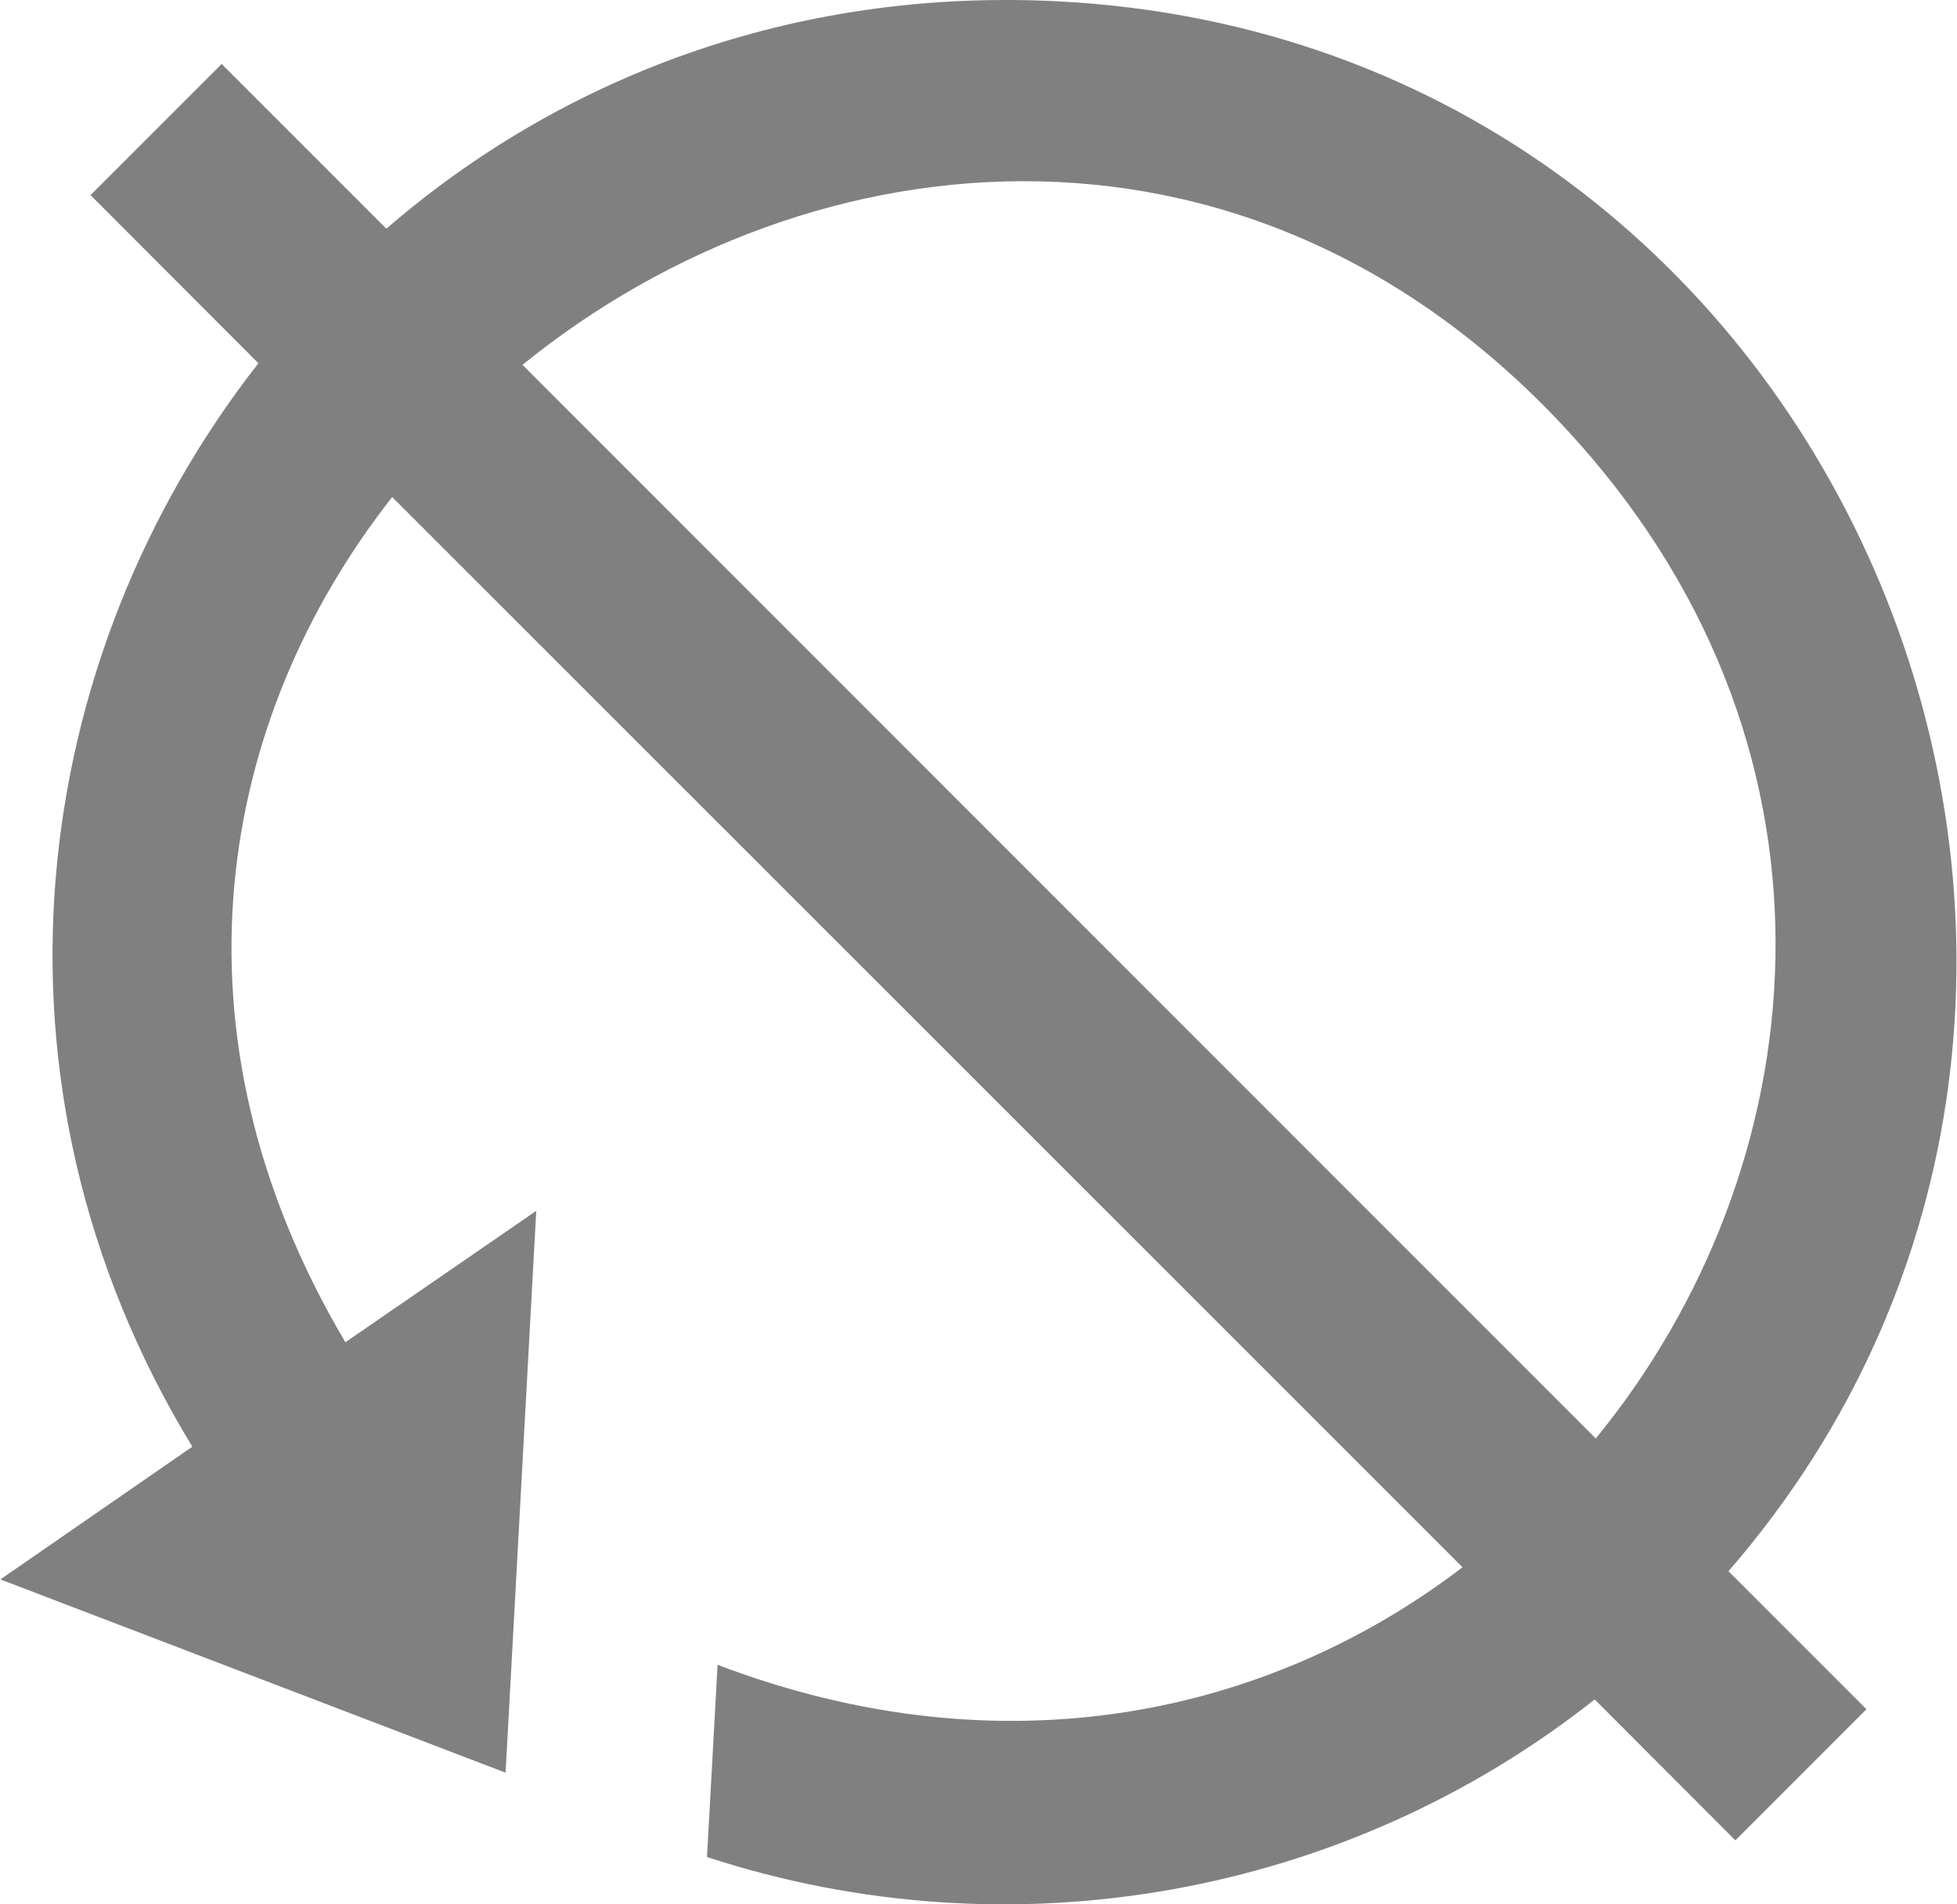 <?xml version="1.0" encoding="UTF-8"?>
<!DOCTYPE svg PUBLIC "-//W3C//DTD SVG 1.1//EN" "http://www.w3.org/Graphics/SVG/1.1/DTD/svg11.dtd">
<svg xmlns="http://www.w3.org/2000/svg" xml:space="preserve" width="74px" height="72px" version="1.1" style="shape-rendering:geometricPrecision; text-rendering:geometricPrecision; image-rendering:optimizeQuality; fill-rule:evenodd; clip-rule:evenodd" viewBox="0 0 74 72.03" xmlns:xlink="http://www.w3.org/1999/xlink">
  <path id="restart-icon.svg" fill="#808080" d="M59.65 16.69c-12.03,-13.46 -28.93,-11.79 -39.9,-2.89l40.6 40.61c8.34,-10.19 10.02,-25.73 -0.7,-37.72l0 0zm-44.83 2.11c-6.59,8.39 -8.75,20.19 -1.77,31.97l7.22 -4.97 -1.16 21.25 -19.11 -7.31 7.26 -5.02c-8.4,-13.79 -6.22,-29.84 2.5,-40.98l-6.35 -6.36 4.96 -4.96 6.23 6.23c6.58,-5.69 15.36,-9.11 25.4,-8.6 30.02,1.53 44.47,37.37 25.37,59.38l5.22 5.22 -4.96 4.96 -5.32 -5.33c-9.45,7.47 -22.09,9.72 -33.58,5.96 0.13,-2.42 0.27,-4.85 0.4,-7.27 10.83,4.12 20.87,1.89 28.18,-3.69l-40.49 -40.48z" />
</svg>
